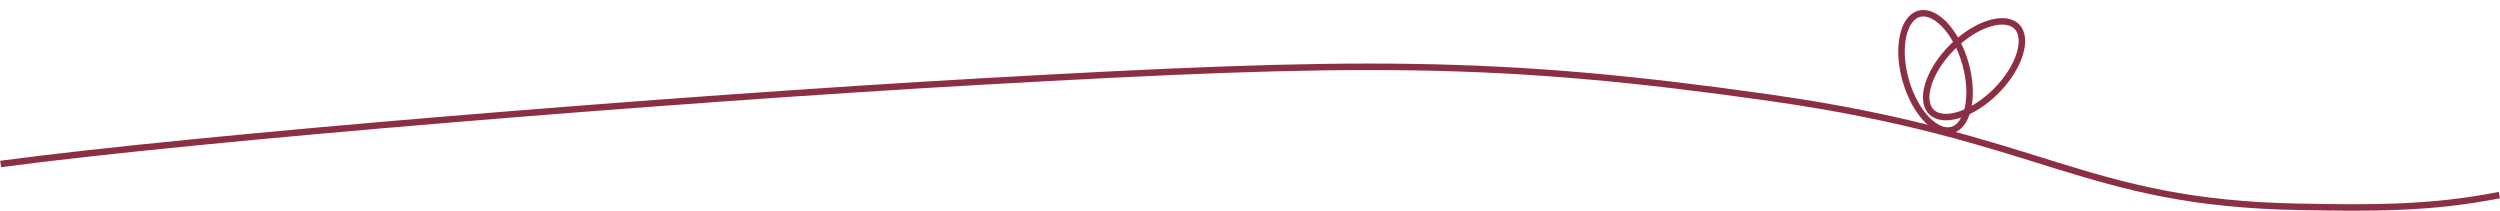 <?xml version="1.0" encoding="UTF-8"?> <svg xmlns="http://www.w3.org/2000/svg" width="1928" height="163" viewBox="0 0 1928 163" fill="none"><path d="M0.5 126.455C152.667 106.122 517.073 76.438 755.5 62.955C1046.5 46.5 1154.5 45.455 1365.5 75.455C1576.5 105.455 1606.21 156.44 1773 159.5C1828.68 160.522 1874.5 160.955 1927.5 150.455" stroke="#8C2F45" stroke-width="5"></path><path d="M1515.71 48.877C1519.33 61.59 1519.8 73.773 1517.74 83.147C1515.66 92.633 1511.18 98.598 1505.47 100.227C1499.76 101.855 1492.81 99.151 1486.03 92.191C1479.34 85.313 1473.31 74.716 1469.69 62.002C1466.06 49.289 1465.59 37.106 1467.65 27.732C1469.73 18.246 1474.21 12.281 1479.92 10.653C1485.63 9.024 1492.58 11.728 1499.36 18.689C1506.05 25.566 1512.08 36.164 1515.71 48.877Z" stroke="#8C2F45" stroke-width="5"></path><path d="M1539.31 70.308C1529.96 79.656 1519.54 85.987 1510.35 88.744C1501.04 91.534 1493.65 90.518 1489.46 86.32C1485.26 82.121 1484.24 74.731 1487.03 65.428C1489.79 56.235 1496.12 45.816 1505.47 36.468C1514.82 27.119 1525.24 20.788 1534.43 18.032C1543.73 15.241 1551.12 16.257 1555.32 20.456C1559.52 24.654 1560.53 32.044 1557.74 41.347C1554.99 50.54 1548.66 60.959 1539.31 70.308Z" stroke="#8C2F45" stroke-width="5"></path></svg> 
